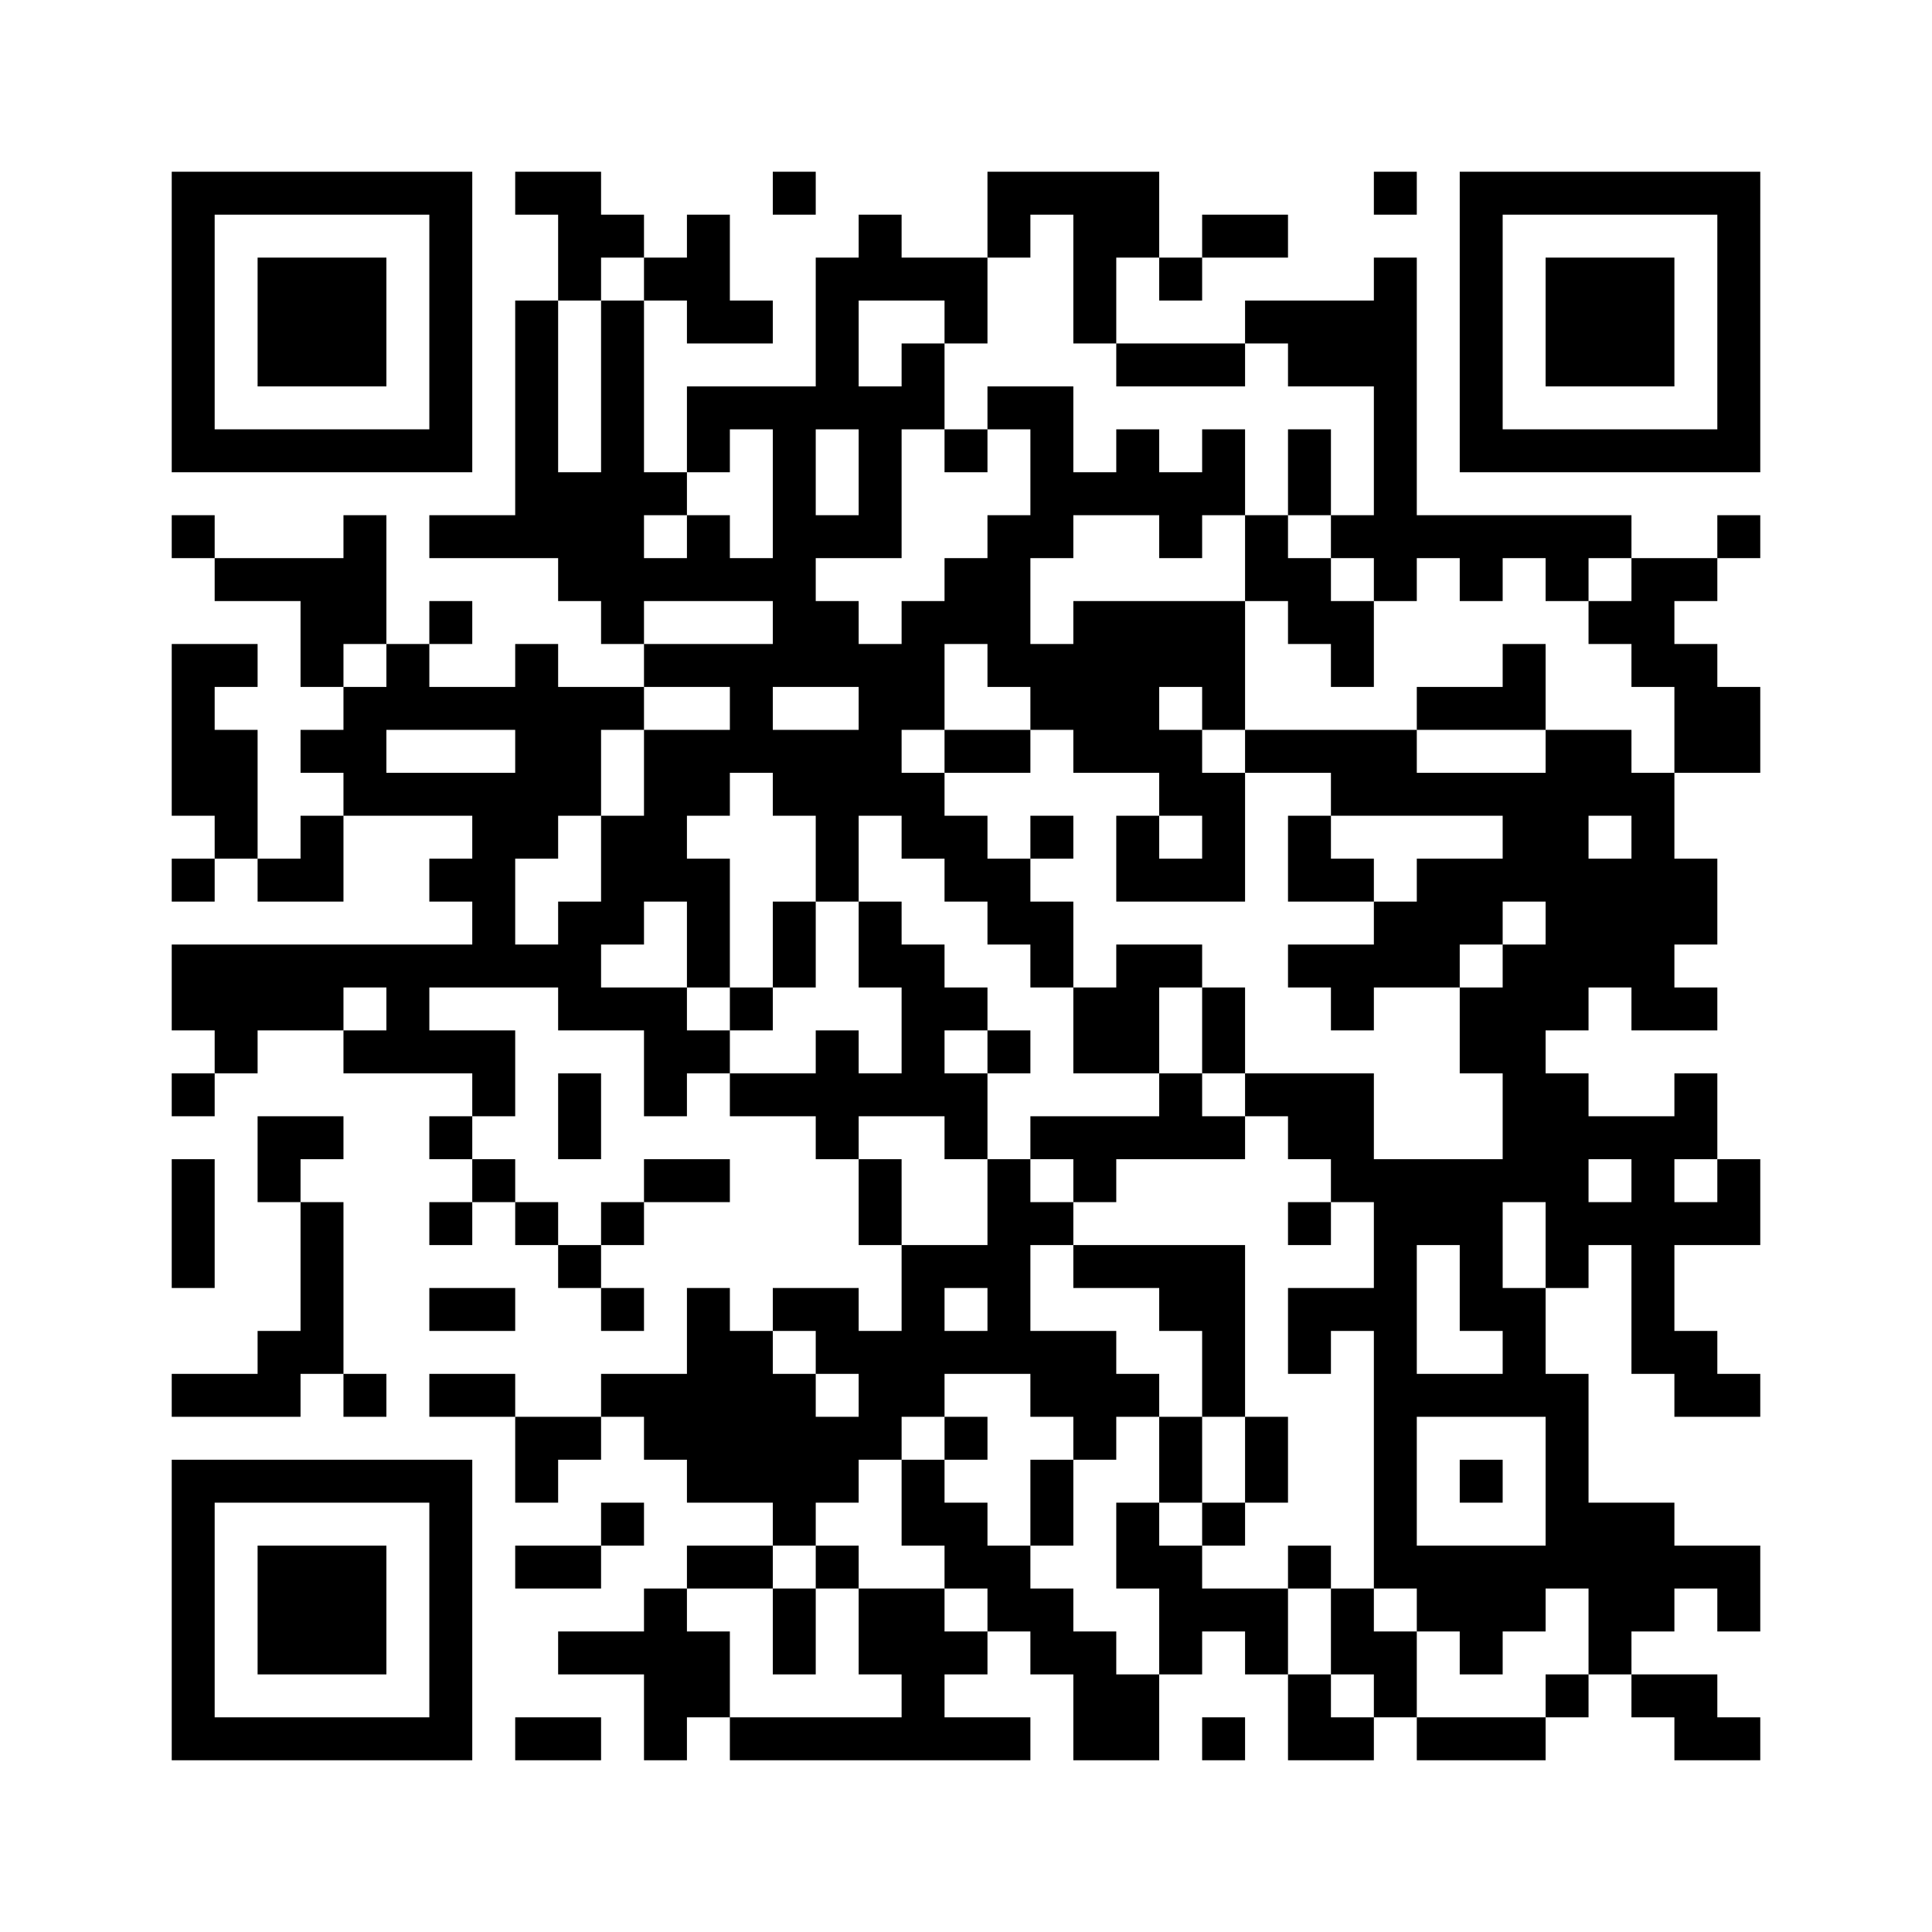 ﻿<?xml version="1.0" encoding="UTF-8"?>
<!DOCTYPE svg PUBLIC "-//W3C//DTD SVG 1.1//EN" "http://www.w3.org/Graphics/SVG/1.1/DTD/svg11.dtd">
<svg xmlns="http://www.w3.org/2000/svg" version="1.1" viewBox="0 0 45 45" stroke="none">
	<rect width="100%" height="100%" fill="#ffffff"/>
	<path d="M4,4h7v1h-7z M12,4h2v1h-2z M18,4h1v1h-1z M23,4h4v1h-4z M32,4h1v1h-1z M34,4h7v1h-7z M4,5h1v6h-1z M10,5h1v6h-1z M13,5h2v1h-2z M16,5h1v3h-1z M20,5h1v2h-1z M23,5h1v1h-1z M25,5h1v3h-1z M26,5h1v1h-1z M28,5h2v1h-2z M34,5h1v6h-1z M40,5h1v6h-1z M6,6h3v3h-3z M13,6h1v1h-1z M15,6h1v1h-1z M19,6h1v4h-1z M21,6h2v1h-2z M27,6h1v1h-1z M32,6h1v8h-1z M36,6h3v3h-3z M12,7h1v6h-1z M14,7h1v8h-1z M17,7h1v1h-1z M22,7h1v1h-1z M29,7h3v1h-3z M21,8h1v2h-1z M26,8h3v1h-3z M30,8h2v1h-2z M16,9h3v1h-3z M20,9h1v4h-1z M23,9h2v1h-2z M5,10h5v1h-5z M16,10h1v1h-1z M18,10h1v6h-1z M22,10h1v1h-1z M24,10h1v3h-1z M26,10h1v2h-1z M28,10h1v2h-1z M30,10h1v2h-1z M35,10h5v1h-5z M13,11h1v3h-1z M15,11h1v1h-1z M25,11h1v1h-1z M27,11h1v2h-1z M4,12h1v1h-1z M8,12h1v3h-1z M10,12h2v1h-2z M16,12h1v2h-1z M19,12h1v1h-1z M23,12h1v4h-1z M29,12h1v2h-1z M31,12h1v1h-1z M33,12h5v1h-5z M40,12h1v1h-1z M5,13h3v1h-3z M15,13h1v1h-1z M17,13h1v1h-1z M22,13h1v2h-1z M30,13h1v2h-1z M34,13h1v1h-1z M36,13h1v1h-1z M38,13h1v3h-1z M39,13h1v1h-1z M7,14h1v2h-1z M10,14h1v1h-1z M19,14h1v2h-1z M21,14h1v3h-1z M25,14h4v2h-4z M31,14h1v2h-1z M37,14h1v1h-1z M4,15h1v4h-1z M5,15h1v1h-1z M9,15h1v2h-1z M12,15h1v5h-1z M15,15h3v1h-3z M20,15h1v4h-1z M24,15h1v2h-1z M35,15h1v2h-1z M39,15h1v3h-1z M8,16h1v3h-1z M10,16h2v1h-2z M13,16h1v3h-1z M14,16h1v1h-1z M17,16h1v2h-1z M25,16h2v2h-2z M28,16h1v1h-1z M33,16h2v1h-2z M40,16h1v2h-1z M5,17h1v3h-1z M7,17h1v1h-1z M15,17h2v2h-2z M18,17h2v2h-2z M22,17h2v1h-2z M27,17h1v2h-1z M29,17h4v1h-4z M36,17h1v7h-1z M37,17h1v2h-1z M9,18h3v1h-3z M21,18h1v2h-1z M28,18h1v3h-1z M31,18h5v1h-5z M38,18h1v6h-1z M7,19h1v2h-1z M11,19h1v4h-1z M14,19h2v2h-2z M19,19h1v2h-1z M22,19h1v2h-1z M24,19h1v1h-1z M26,19h1v2h-1z M30,19h1v2h-1z M35,19h1v2h-1z M4,20h1v1h-1z M6,20h1v1h-1z M10,20h1v1h-1z M16,20h1v3h-1z M23,20h1v2h-1z M27,20h1v1h-1z M31,20h1v1h-1z M33,20h2v2h-2z M37,20h1v3h-1z M39,20h1v2h-1z M13,21h1v3h-1z M14,21h1v1h-1z M18,21h1v2h-1z M20,21h1v2h-1z M24,21h1v2h-1z M32,21h1v2h-1z M4,22h4v2h-4z M8,22h3v1h-3z M12,22h1v1h-1z M21,22h1v4h-1z M26,22h1v3h-1z M27,22h1v1h-1z M30,22h2v1h-2z M33,22h1v1h-1z M35,22h1v6h-1z M9,23h1v2h-1z M14,23h2v1h-2z M17,23h1v1h-1z M22,23h1v1h-1z M25,23h1v2h-1z M28,23h1v2h-1z M31,23h1v1h-1z M34,23h1v2h-1z M39,23h1v1h-1z M5,24h1v1h-1z M8,24h1v1h-1z M10,24h2v1h-2z M15,24h2v1h-2z M19,24h1v3h-1z M23,24h1v1h-1z M4,25h1v1h-1z M11,25h1v1h-1z M13,25h1v2h-1z M15,25h1v1h-1z M17,25h2v1h-2z M20,25h1v1h-1z M22,25h1v2h-1z M27,25h1v2h-1z M29,25h3v1h-3z M36,25h1v5h-1z M39,25h1v2h-1z M6,26h2v1h-2z M10,26h1v1h-1z M24,26h3v1h-3z M28,26h1v1h-1z M30,26h2v1h-2z M37,26h2v1h-2z M4,27h1v3h-1z M6,27h1v1h-1z M11,27h1v1h-1z M15,27h2v1h-2z M20,27h1v2h-1z M23,27h1v5h-1z M25,27h1v1h-1z M31,27h4v1h-4z M38,27h1v5h-1z M40,27h1v2h-1z M7,28h1v4h-1z M10,28h1v1h-1z M12,28h1v1h-1z M14,28h1v1h-1z M24,28h1v1h-1z M30,28h1v1h-1z M32,28h1v9h-1z M33,28h2v1h-2z M37,28h1v1h-1z M39,28h1v1h-1z M13,29h1v1h-1z M21,29h1v4h-1z M22,29h1v1h-1z M25,29h4v1h-4z M34,29h1v2h-1z M10,30h2v1h-2z M14,30h1v1h-1z M16,30h1v5h-1z M18,30h2v1h-2z M27,30h2v1h-2z M30,30h2v1h-2z M35,30h1v3h-1z M6,31h1v2h-1z M17,31h1v4h-1z M19,31h2v1h-2z M22,31h1v1h-1z M24,31h2v2h-2z M28,31h1v2h-1z M30,31h1v1h-1z M39,31h1v2h-1z M4,32h2v1h-2z M8,32h1v1h-1z M10,32h2v1h-2z M14,32h2v1h-2z M18,32h1v4h-1z M20,32h1v2h-1z M26,32h1v1h-1z M33,32h2v1h-2z M36,32h1v5h-1z M40,32h1v1h-1z M12,33h2v1h-2z M15,33h1v1h-1z M19,33h1v2h-1z M22,33h1v1h-1z M25,33h1v1h-1z M27,33h1v2h-1z M29,33h1v2h-1z M4,34h7v1h-7z M12,34h1v1h-1z M21,34h1v2h-1z M24,34h1v2h-1z M34,34h1v1h-1z M4,35h1v6h-1z M10,35h1v6h-1z M14,35h1v1h-1z M22,35h1v2h-1z M26,35h1v2h-1z M28,35h1v1h-1z M37,35h2v3h-2z M6,36h3v3h-3z M12,36h2v1h-2z M16,36h2v1h-2z M19,36h1v1h-1z M23,36h1v2h-1z M27,36h1v3h-1z M30,36h1v1h-1z M33,36h3v2h-3z M39,36h2v1h-2z M15,37h1v4h-1z M18,37h1v2h-1z M20,37h2v2h-2z M24,37h1v2h-1z M28,37h2v1h-2z M31,37h1v2h-1z M40,37h1v1h-1z M13,38h2v1h-2z M16,38h1v2h-1z M22,38h1v1h-1z M25,38h1v3h-1z M29,38h1v1h-1z M32,38h1v2h-1z M34,38h1v1h-1z M37,38h1v1h-1z M21,39h1v2h-1z M26,39h1v2h-1z M30,39h1v2h-1z M36,39h1v1h-1z M38,39h2v1h-2z M5,40h5v1h-5z M12,40h2v1h-2z M17,40h4v1h-4z M22,40h2v1h-2z M28,40h1v1h-1z M31,40h1v1h-1z M33,40h3v1h-3z M39,40h2v1h-2z" fill="#000000"/>
</svg>

